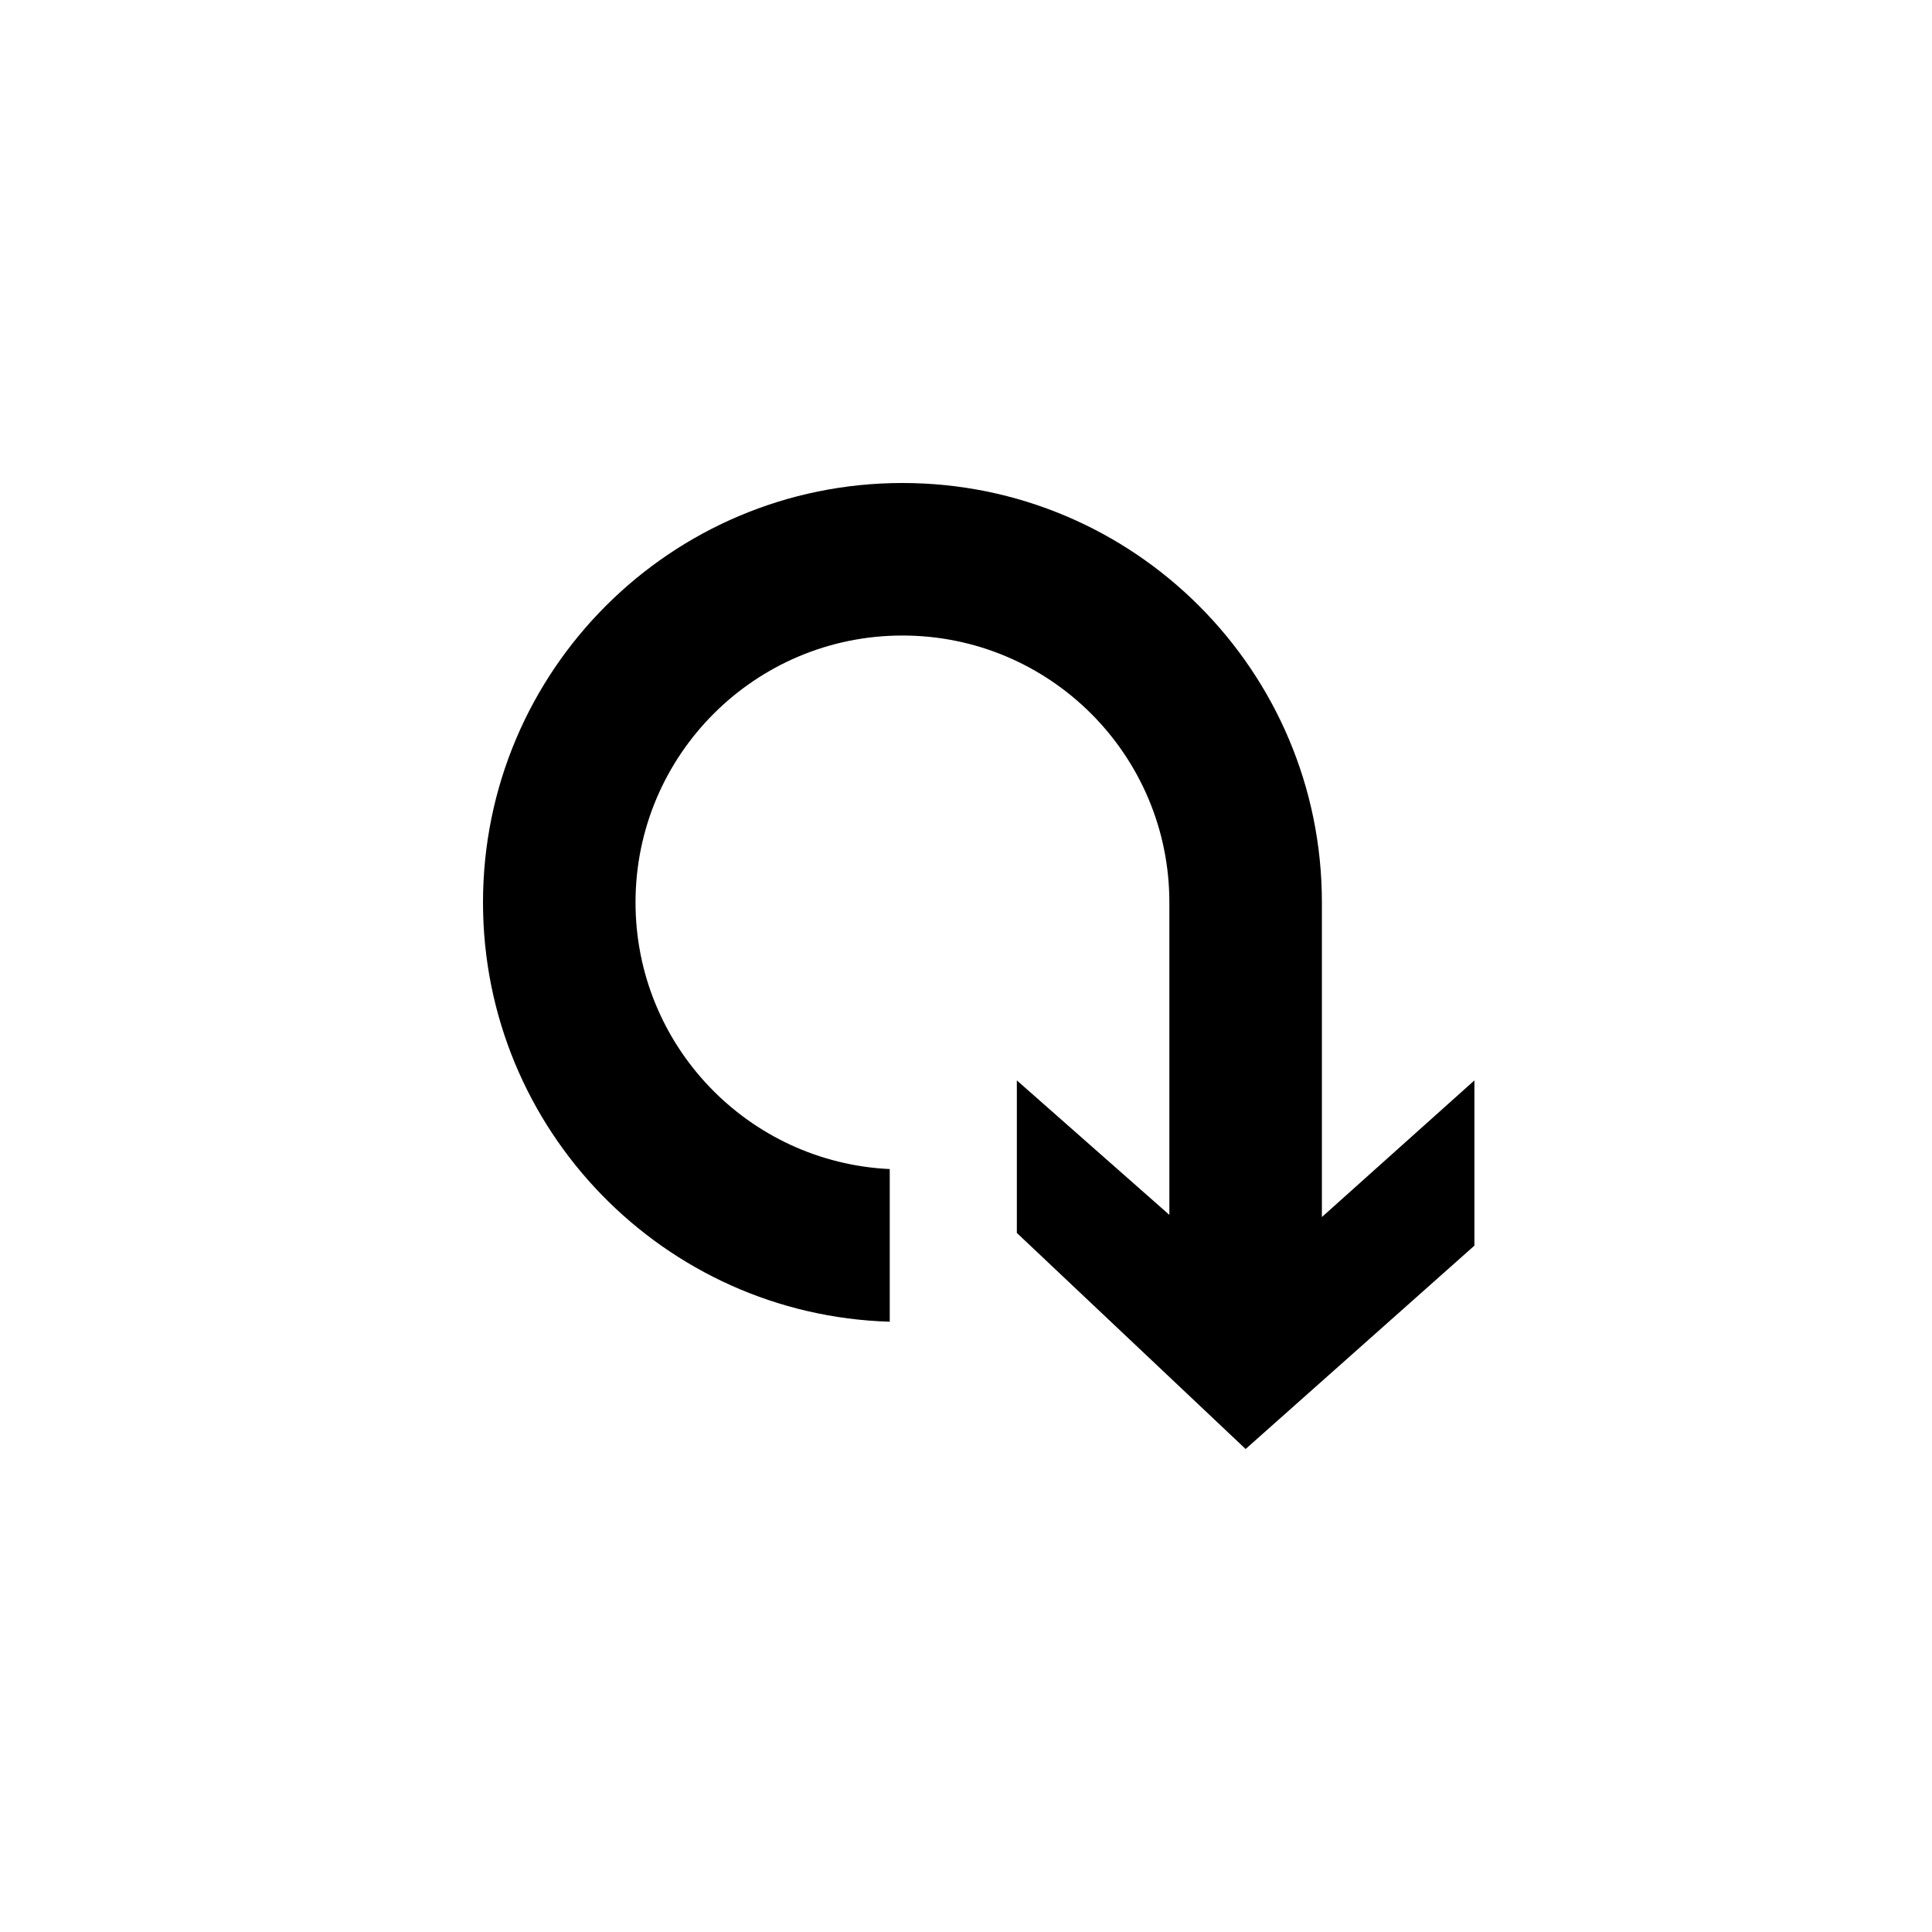 <?xml version="1.0" encoding="utf-8"?>
<!DOCTYPE svg PUBLIC "-//W3C//DTD SVG 1.1//EN" "http://www.w3.org/Graphics/SVG/1.1/DTD/svg11.dtd">
<!-- Uploaded to: SVG Repo, www.svgrepo.com, Generator: SVG Repo Mixer Tools -->
<svg width="800px" height="800px" viewBox="0 0 76 76" xmlns="http://www.w3.org/2000/svg" xmlns:xlink="http://www.w3.org/1999/xlink" version="1.1" baseProfile="full" enable-background="new 0 0 76.00 76.00" xml:space="preserve">
	<path fill="#000000" fill-opacity="1" stroke-width="0.2" stroke-linejoin="round" d="M 58,42.5L 58,49L 49,57L 40,48.5L 40,42.5L 46,47.79L 46,35.5C 46,29.701 41.299,25 35.5,25C 29.701,25 25,29.701 25,35.5C 25,41.131 29.433,45.727 35,45.988L 35,51.993C 26.119,51.728 19,44.445 19,35.5C 19,26.387 26.387,19 35.5,19C 44.613,19 52,26.387 52,35.5L 52,47.875L 58,42.5 Z "/>
</svg>
